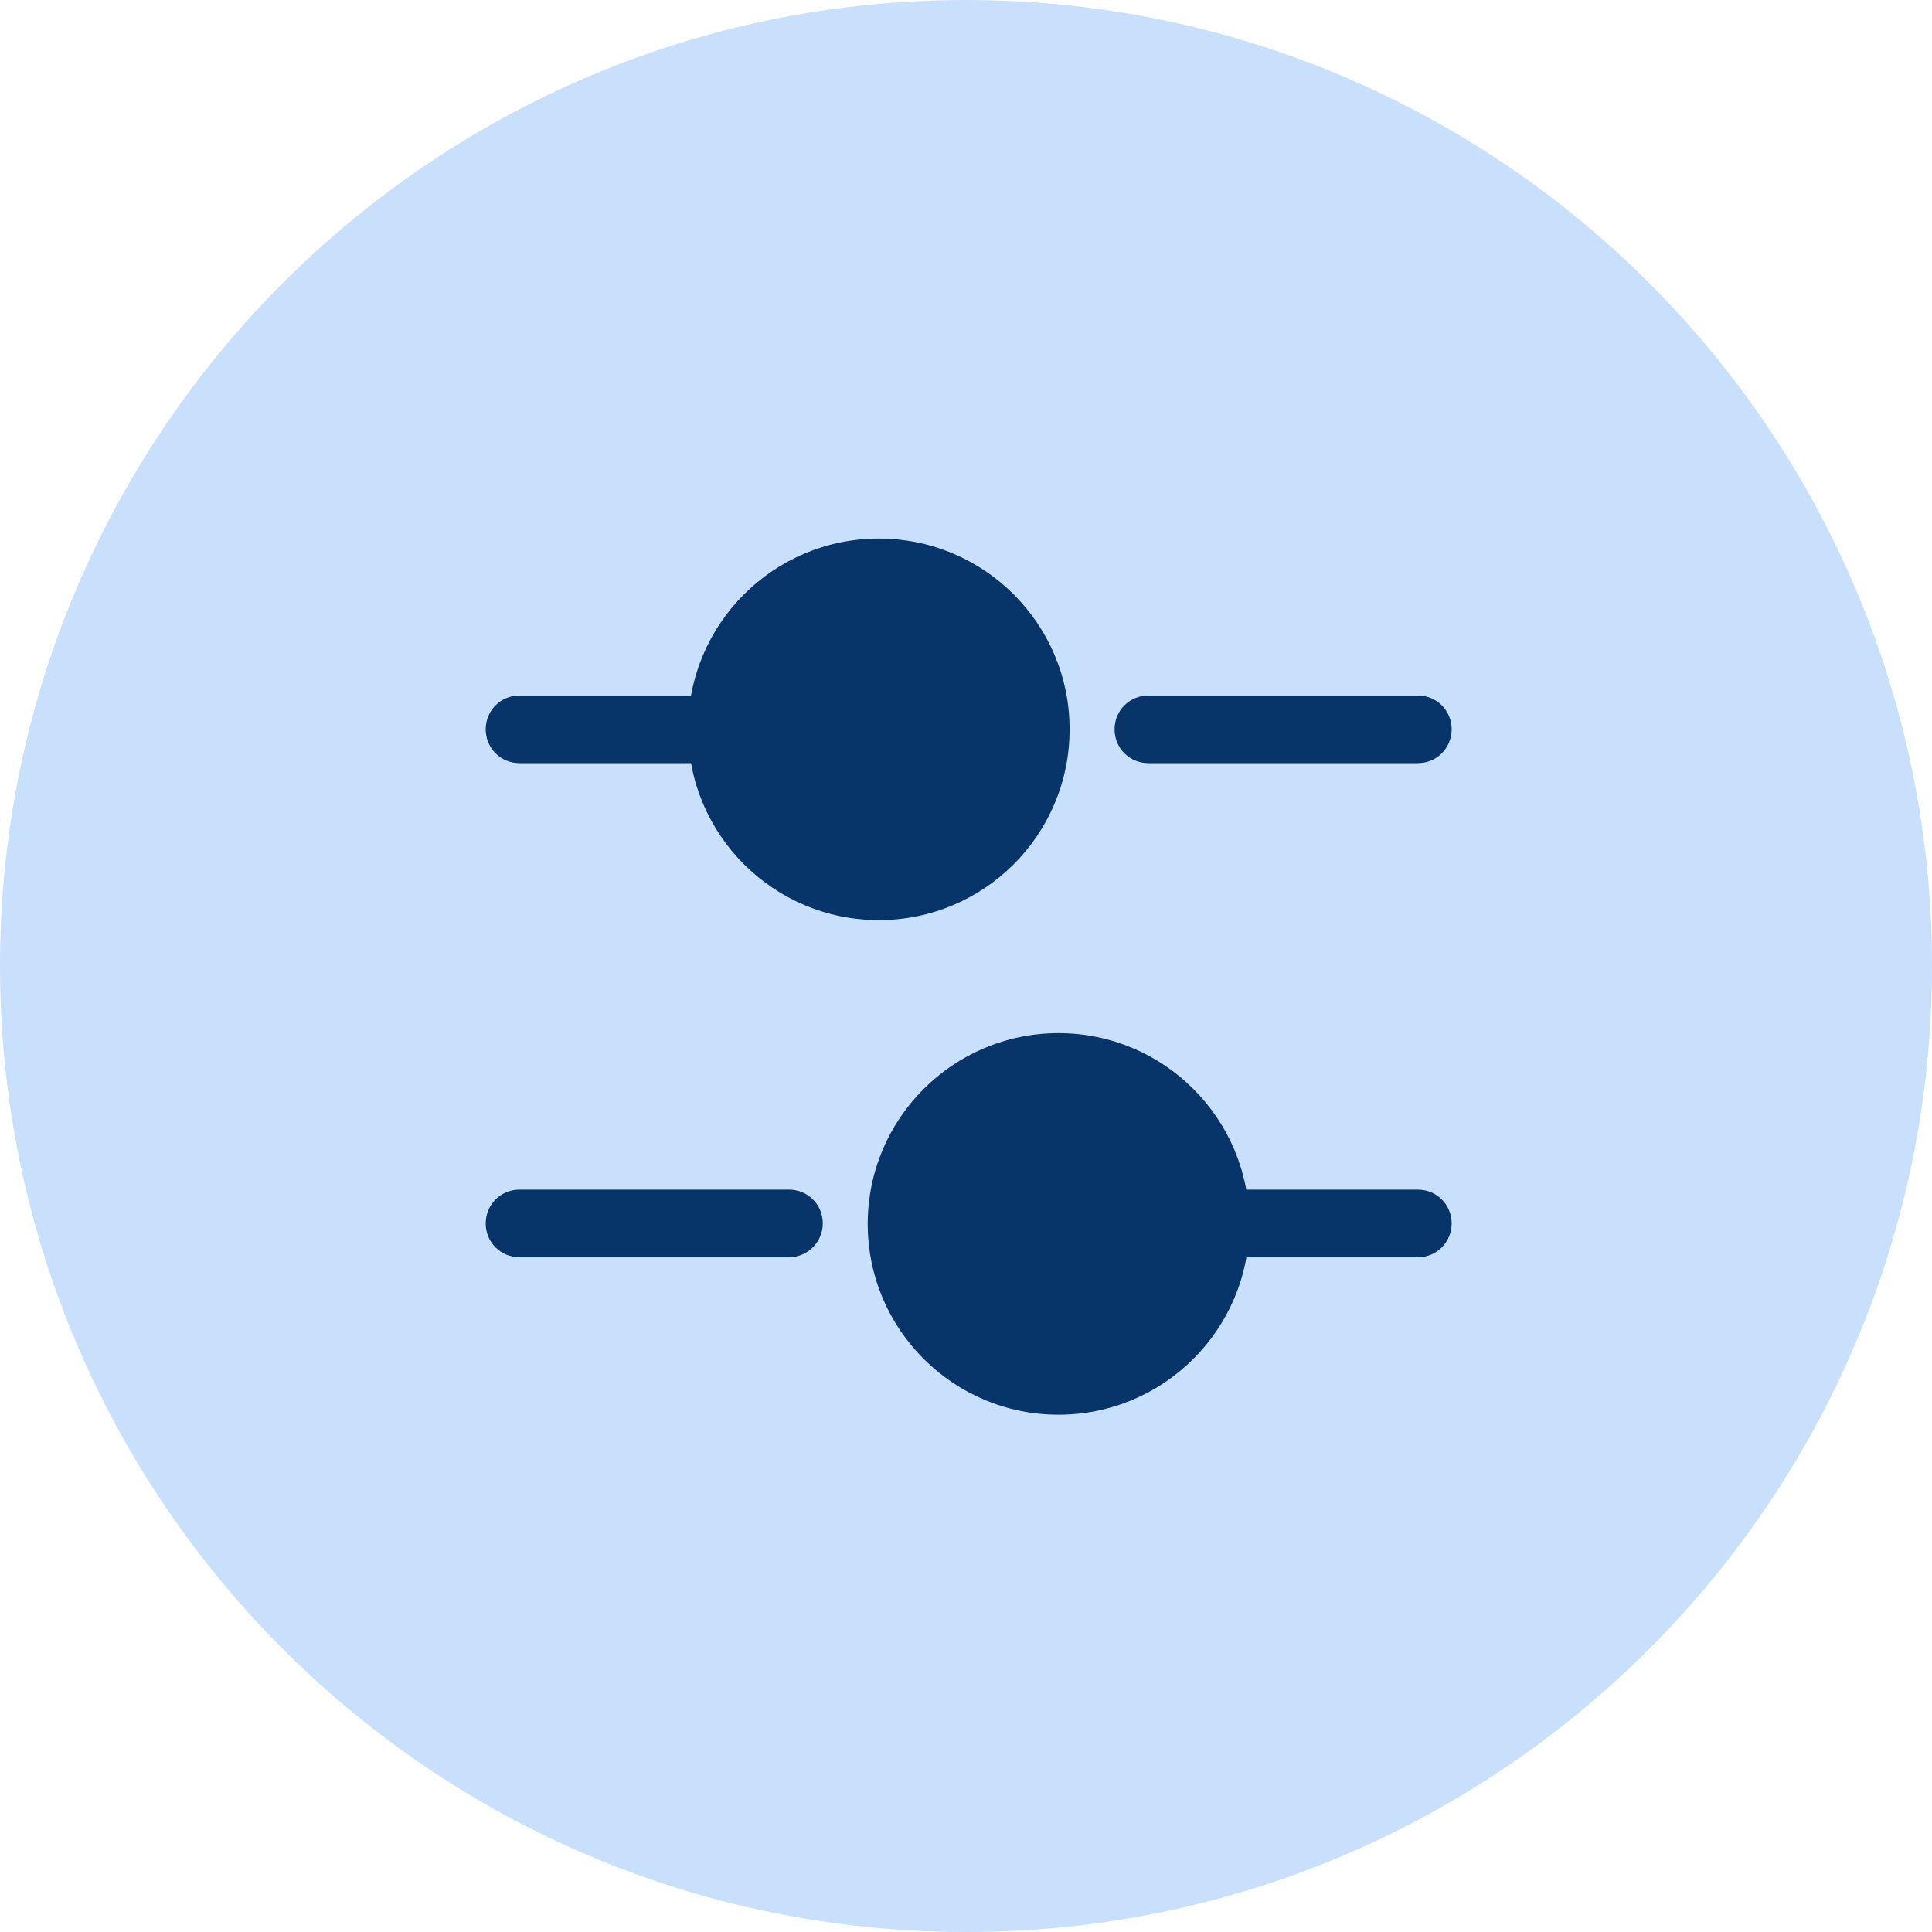 <svg width="40" height="40" viewBox="0 0 40 40" fill="none" xmlns="http://www.w3.org/2000/svg">
<g clip-path="url(#clip0_181_2739)">
<path d="M40 20C40 8.954 31.046 0 20 0C8.954 0 0 8.954 0 20C0 31.046 8.954 40 20 40C31.046 40 40 31.046 40 20Z" fill="#C8E0FC"/>
<path d="M29.355 15.8H23.776C23.386 15.8 23.076 15.49 23.076 15.1C23.076 14.71 23.386 14.4 23.776 14.4H29.355C29.745 14.4 30.055 14.71 30.055 15.1C30.055 15.49 29.745 15.8 29.355 15.8Z" fill="#073469"/>
<path d="M14.476 15.8H10.755C10.366 15.8 10.056 15.49 10.056 15.1C10.056 14.71 10.366 14.4 10.755 14.4H14.476C14.866 14.4 15.175 14.71 15.175 15.1C15.175 15.49 14.855 15.8 14.476 15.8Z" fill="#073469"/>
<path d="M18.195 19.05C20.377 19.05 22.145 17.282 22.145 15.1C22.145 12.919 20.377 11.15 18.195 11.15C16.014 11.15 14.245 12.919 14.245 15.1C14.245 17.282 16.014 19.05 18.195 19.05Z" fill="#073469"/>
<path d="M29.355 26.03H25.636C25.245 26.03 24.936 25.72 24.936 25.33C24.936 24.94 25.245 24.63 25.636 24.63H29.355C29.745 24.63 30.055 24.94 30.055 25.33C30.055 25.72 29.745 26.03 29.355 26.03Z" fill="#073469"/>
<path d="M16.335 26.03H10.755C10.366 26.03 10.056 25.72 10.056 25.33C10.056 24.94 10.366 24.63 10.755 24.63H16.335C16.726 24.63 17.035 24.94 17.035 25.33C17.035 25.72 16.715 26.03 16.335 26.03Z" fill="#073469"/>
<path d="M21.916 29.29C24.097 29.29 25.866 27.522 25.866 25.34C25.866 23.159 24.097 21.39 21.916 21.39C19.734 21.39 17.965 23.159 17.965 25.34C17.965 27.522 19.734 29.29 21.916 29.29Z" fill="#073469"/>
</g>
<defs>
<clipPath id="clip0_181_2739">
<rect width="40" height="40" fill="white"/>
</clipPath>
</defs>
</svg>
